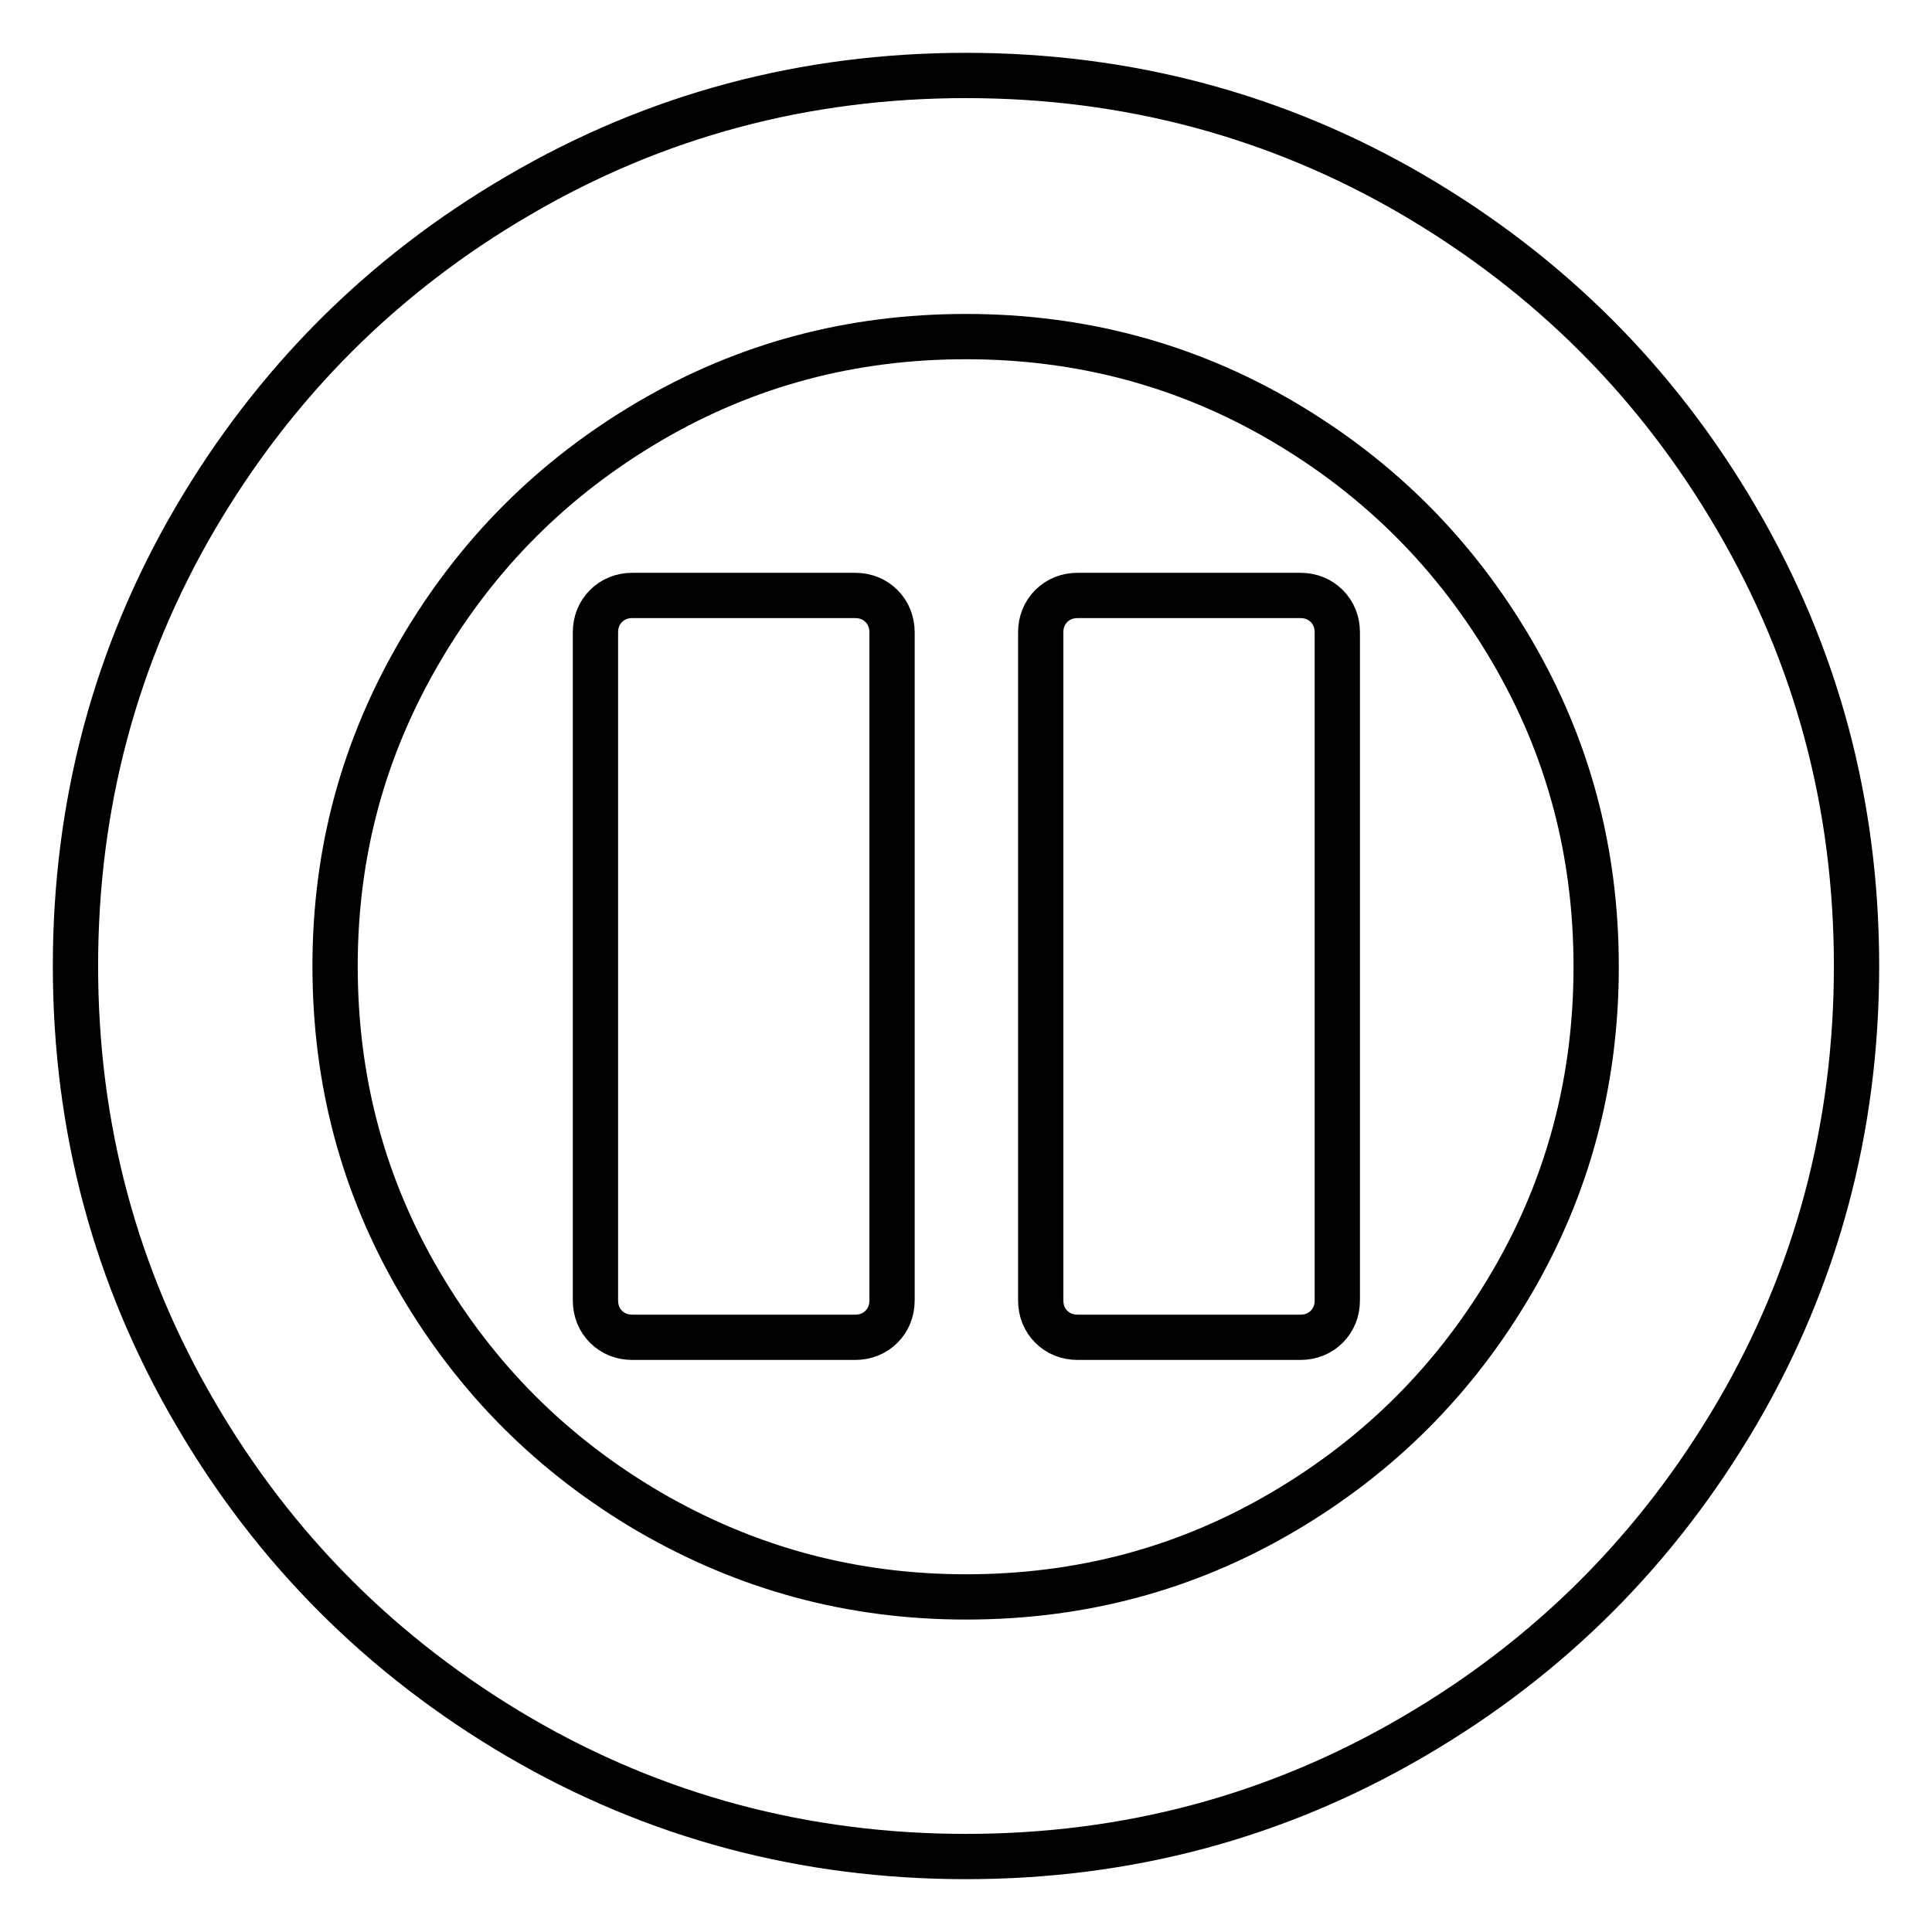 <?xml version="1.0" encoding="utf-8"?>
<!-- Svg Vector Icons : http://www.onlinewebfonts.com/icon -->
<!DOCTYPE svg PUBLIC "-//W3C//DTD SVG 1.1//EN" "http://www.w3.org/Graphics/SVG/1.1/DTD/svg11.dtd">
<svg version="1.1" xmlns="http://www.w3.org/2000/svg" xmlns:xlink="http://www.w3.org/1999/xlink" x="0px" y="0px" viewBox="0 0 256 256" enable-background="new 0 0 256 256" xml:space="preserve">
<g> <path stroke-width="6" fill-opacity="0" stroke="#000000"  d="M128,10c21.4,0,41.2,5.3,59.2,15.8c18.1,10.6,32.4,24.9,42.9,42.9C240.7,86.8,246,106.6,246,128 s-5.3,41.2-15.8,59.2c-10.6,18.1-24.9,32.4-42.9,42.9C169.2,240.7,149.4,246,128,246s-41.2-5.3-59.2-15.8 c-18.1-10.6-32.4-24.9-42.9-42.9C15.3,169.2,10,149.4,10,128s5.3-41.2,15.8-59.2c10.6-18.1,24.9-32.4,42.9-42.9 C86.8,15.3,106.6,10,128,10z M128,211.6c15.2,0,29.1-3.7,41.9-11.2c12.8-7.5,22.9-17.6,30.4-30.4c7.5-12.8,11.2-26.8,11.2-41.9 c0-15.2-3.7-29.1-11.2-41.9c-7.5-12.8-17.6-22.9-30.4-30.4c-12.8-7.5-26.8-11.2-41.9-11.2c-15.2,0-29.1,3.7-41.9,11.2 c-12.8,7.5-22.9,17.6-30.4,30.4S44.4,112.8,44.4,128c0,15.2,3.7,29.1,11.2,41.9s17.6,22.9,30.4,30.4 C98.9,207.8,112.8,211.6,128,211.6z M142.8,177.2c-1.4,0-2.6-0.5-3.5-1.4s-1.4-2.1-1.4-3.5V83.8c0-1.4,0.5-2.6,1.4-3.5 c0.9-0.9,2.1-1.4,3.5-1.4h29.5c1.4,0,2.6,0.5,3.5,1.4c0.9,0.9,1.4,2.1,1.4,3.5v88.5c0,1.4-0.5,2.6-1.4,3.5s-2.1,1.4-3.5,1.4H142.8z  M83.8,177.2c-1.4,0-2.6-0.5-3.5-1.4c-0.9-0.9-1.4-2.1-1.4-3.5V83.8c0-1.4,0.5-2.6,1.4-3.5c0.9-0.9,2.1-1.4,3.5-1.4h29.5 c1.4,0,2.6,0.5,3.5,1.4c0.9,0.9,1.4,2.1,1.4,3.5v88.5c0,1.4-0.5,2.6-1.4,3.5c-0.9,0.9-2.1,1.4-3.5,1.4H83.8z"/></g>
</svg>